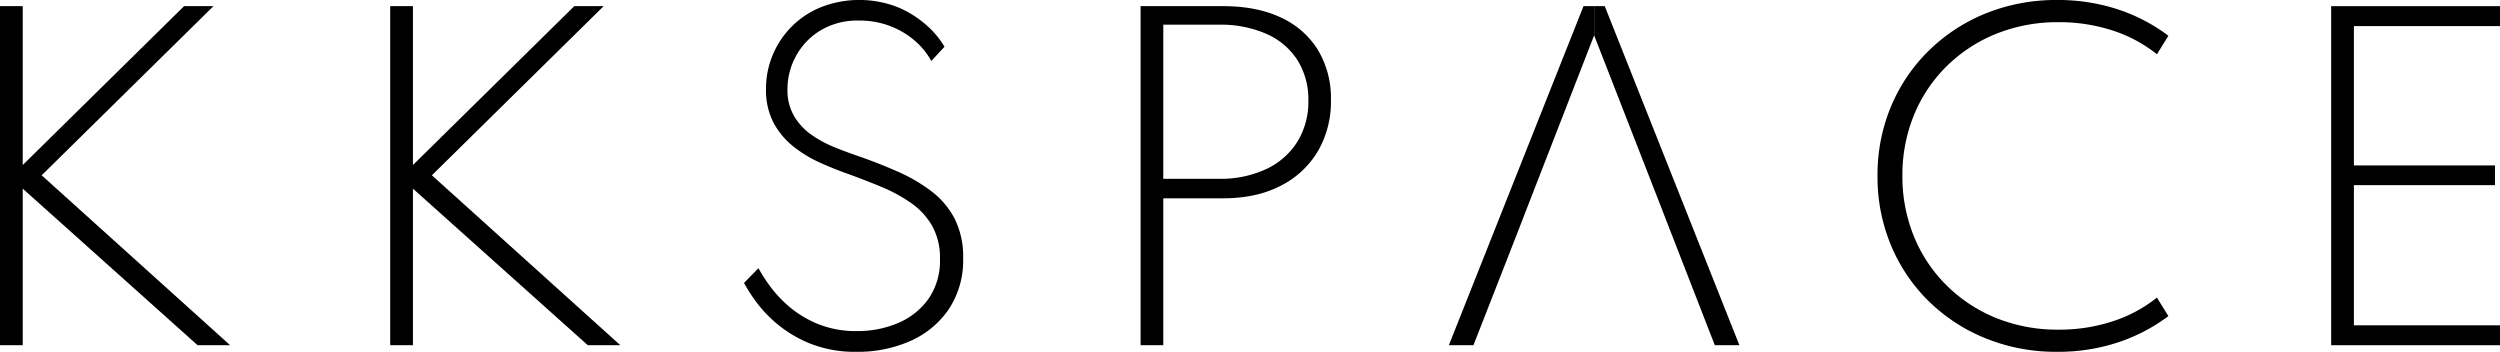 <svg xmlns="http://www.w3.org/2000/svg" viewBox="0 0 778.7 109.58"><g id="Слой_2" data-name="Слой 2"><g id="Слой_1-2" data-name="Слой 1"><polygon points="0 107.53 0 1.92 7.08 1.92 7.08 51.4 57.33 1.92 66.48 1.92 12.98 54.6 71.68 107.53 61.55 107.53 7.08 58.76 7.08 107.53 0 107.53"/><polygon points="121.54 107.53 121.54 1.92 128.62 1.92 128.62 51.4 178.87 1.92 188.02 1.92 134.52 54.6 193.22 107.53 183.09 107.53 128.62 58.76 128.62 107.53 121.54 107.53"/><path d="M266.9,109.58a37.68,37.68,0,0,1-14.77-2.65,38.64,38.64,0,0,1-10.51-6.4A40.38,40.38,0,0,1,235,93.29a52.85,52.85,0,0,1-3.25-5.15l4.49-4.61a51.75,51.75,0,0,0,3.11,4.93A38.79,38.79,0,0,0,245.22,95a33.47,33.47,0,0,0,9.09,5.73A31.39,31.39,0,0,0,267,103.12a31.94,31.94,0,0,0,12.79-2.53,22.13,22.13,0,0,0,9.42-7.52,20.71,20.71,0,0,0,3.57-12.36,20.43,20.43,0,0,0-2.44-10.37,22.16,22.16,0,0,0-6.59-7.13,48.31,48.31,0,0,0-9.35-5.06Q269.24,56,263.66,54q-3.77-1.34-8.09-3.26a40.12,40.12,0,0,1-8.18-4.9,24.1,24.1,0,0,1-6.33-7.39,21.82,21.82,0,0,1-2.46-10.75A27.05,27.05,0,0,1,240.74,17,27.32,27.32,0,0,1,255.87,2.18a32.81,32.81,0,0,1,23.6,0,32,32,0,0,1,9,5.57,27.4,27.4,0,0,1,5.72,6.81L290.08,19a22.24,22.24,0,0,0-4.77-6,25.73,25.73,0,0,0-7.66-4.73,26.3,26.3,0,0,0-10.1-1.86,22.27,22.27,0,0,0-12.11,3.14,21.13,21.13,0,0,0-7.56,8,21.52,21.52,0,0,0-2.6,10.21,16,16,0,0,0,2.08,8.42A19.07,19.07,0,0,0,252.78,42a36.3,36.3,0,0,0,7.31,3.93c2.64,1.07,5.23,2,7.79,2.88q6,2.11,11.68,4.61a51.39,51.39,0,0,1,10.36,6A25.8,25.8,0,0,1,297.29,68,26.22,26.22,0,0,1,300,80.46a27.44,27.44,0,0,1-4.45,15.81,28.22,28.22,0,0,1-11.95,9.92A40.13,40.13,0,0,1,266.9,109.58Z"/><path d="M410.55,15.62A26.51,26.51,0,0,0,399,5.47q-7.53-3.55-18-3.55H355.27V107.53h7.07V61.77h18.57q10.51,0,18-3.91a28.12,28.12,0,0,0,11.59-10.78,30.66,30.66,0,0,0,4.06-15.84A29.24,29.24,0,0,0,410.55,15.62Zm-6.4,28.45a22.7,22.7,0,0,1-9.64,8.54,33.49,33.49,0,0,1-14.9,3.08H362.34v-48h17.27a35.43,35.43,0,0,1,14.9,2.88,21.92,21.92,0,0,1,9.64,8.19,23.05,23.05,0,0,1,3.38,12.61A23.71,23.71,0,0,1,404.15,44.07Z"/><polyline points="496.54 1.92 493.23 1.92 451.29 107.53 458.95 107.53 472.55 72.76 472.55 72.76 475.44 65.29 475.44 65.29 476.63 62.23 476.67 62.13 476.67 62.13 496.54 11.01"/><polyline points="496.54 11.01 516.16 61.32 516.16 61.32 516.17 61.35 517.71 65.29 517.7 65.29 521.14 74.14 534.13 107.53 541.79 107.53 499.85 1.92 496.54 1.92"/><path d="M640.8,109.58a58.29,58.29,0,0,1-22.23-4.16A54.31,54.31,0,0,1,600.74,93.8,52.83,52.83,0,0,1,589,76.39a55.12,55.12,0,0,1-4.19-21.6A55.12,55.12,0,0,1,589,33.19a52.83,52.83,0,0,1,11.78-17.41A54.47,54.47,0,0,1,618.57,4.16,58.48,58.48,0,0,1,640.8,0a59.36,59.36,0,0,1,18.93,2.94,54,54,0,0,1,15.68,8.2l-3.57,5.76a43.48,43.48,0,0,0-13.9-7.43,53.68,53.68,0,0,0-16.68-2.56,51.11,51.11,0,0,0-19.64,3.68A46.94,46.94,0,0,0,606.17,20.8,45.58,45.58,0,0,0,596.1,36a49.27,49.27,0,0,0-3.54,18.75,49.36,49.36,0,0,0,3.54,18.76,45.64,45.64,0,0,0,10.07,15.23A46.94,46.94,0,0,0,621.62,99a51.11,51.11,0,0,0,19.64,3.68,53.39,53.39,0,0,0,16.68-2.56,43.29,43.29,0,0,0,13.9-7.43l3.57,5.77a54.67,54.67,0,0,1-15.62,8.16A59,59,0,0,1,640.8,109.58Z"/><polygon points="726.11 107.53 726.11 1.92 778.7 1.92 778.7 8.13 733.19 8.13 733.19 51.53 777.14 51.53 777.14 57.67 733.19 57.67 733.19 101.33 778.7 101.33 778.7 107.53 726.11 107.53"/></g></g></svg>